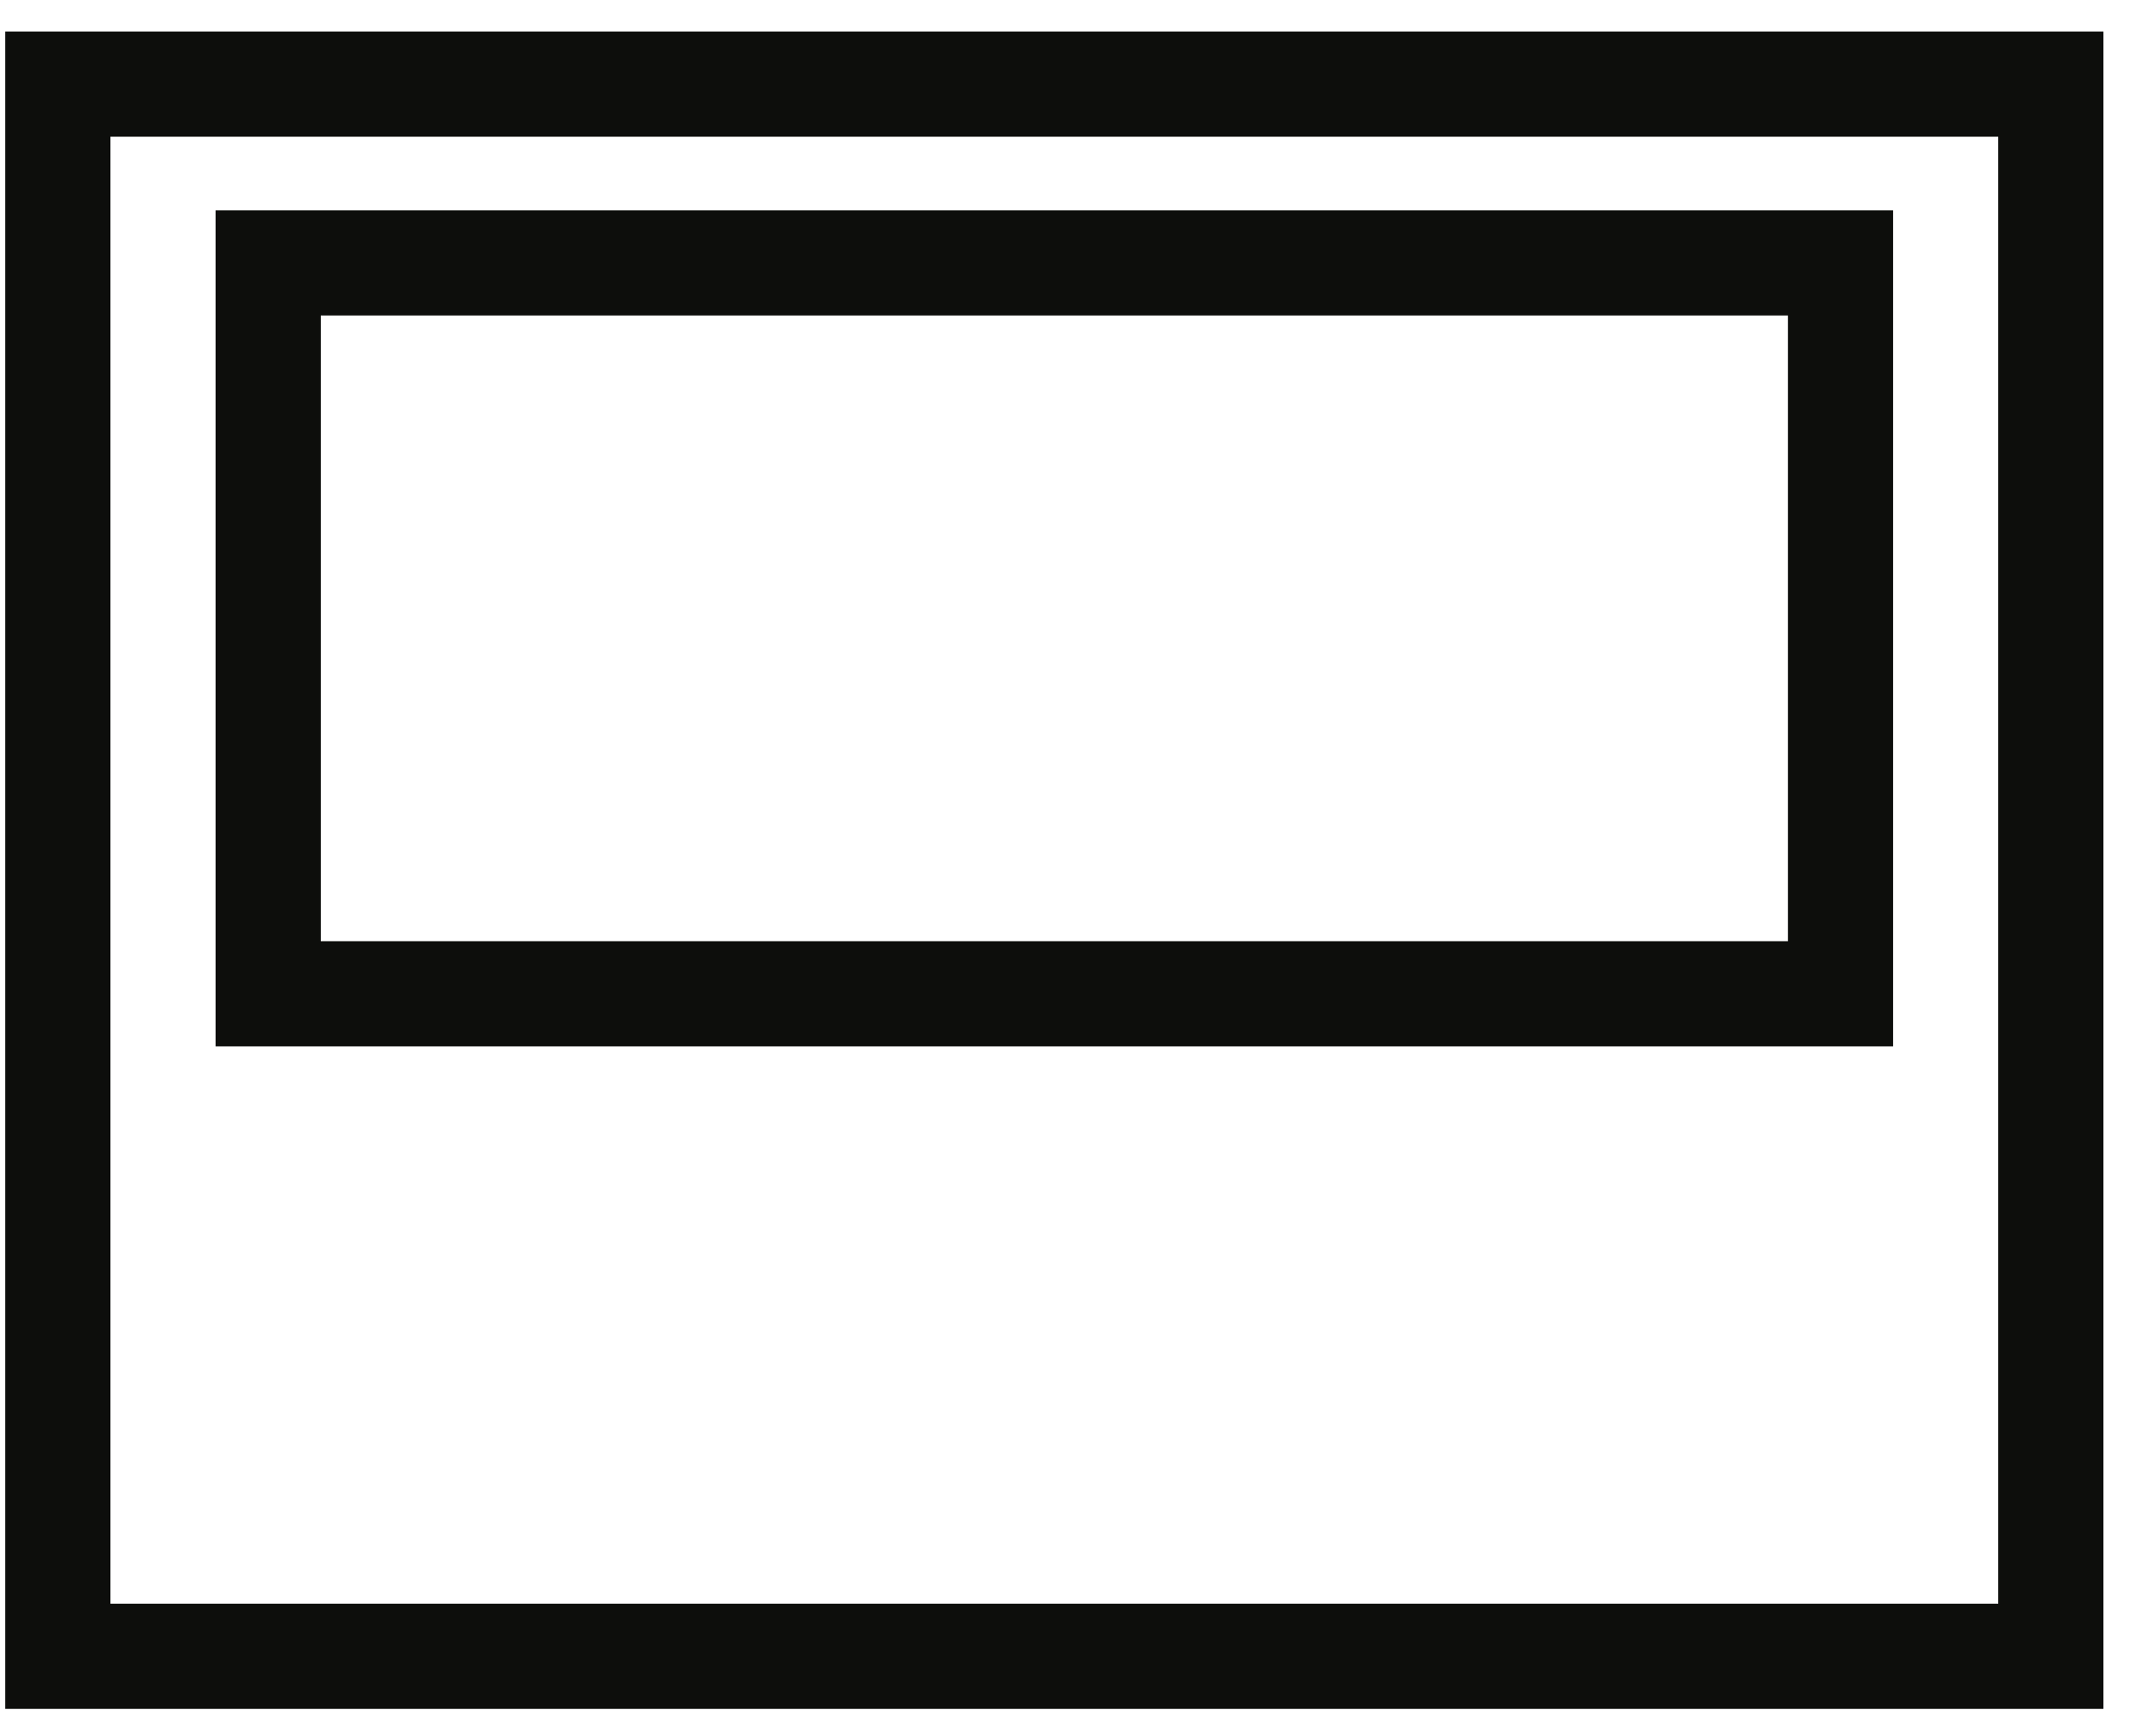 <?xml version="1.0" encoding="utf-8"?>
<!-- Generator: Adobe Illustrator 25.1.0, SVG Export Plug-In . SVG Version: 6.00 Build 0)  -->
<svg width="41px" height="33px" version="1.1" id="Layer_1" xmlns="http://www.w3.org/2000/svg" xmlns:xlink="http://www.w3.org/1999/xlink" x="0px" y="0px"
	 viewBox="0 0 41 33" style="enable-background:new 0 0 41 33;" xml:space="preserve">
<style type="text/css">
	.st0{fill:none;stroke:#0D0E0C;stroke-width:2;}
</style>
<rect id="Rectangle-Copy-9_1_" x="5.1" y="5" class="st0" width="29.9" height="13.9"/>
<rect id="Rectangle-Copy-11_1_" x="1.1" y="1.6" class="st0" width="37.9" height="29.9"/>
</svg>
